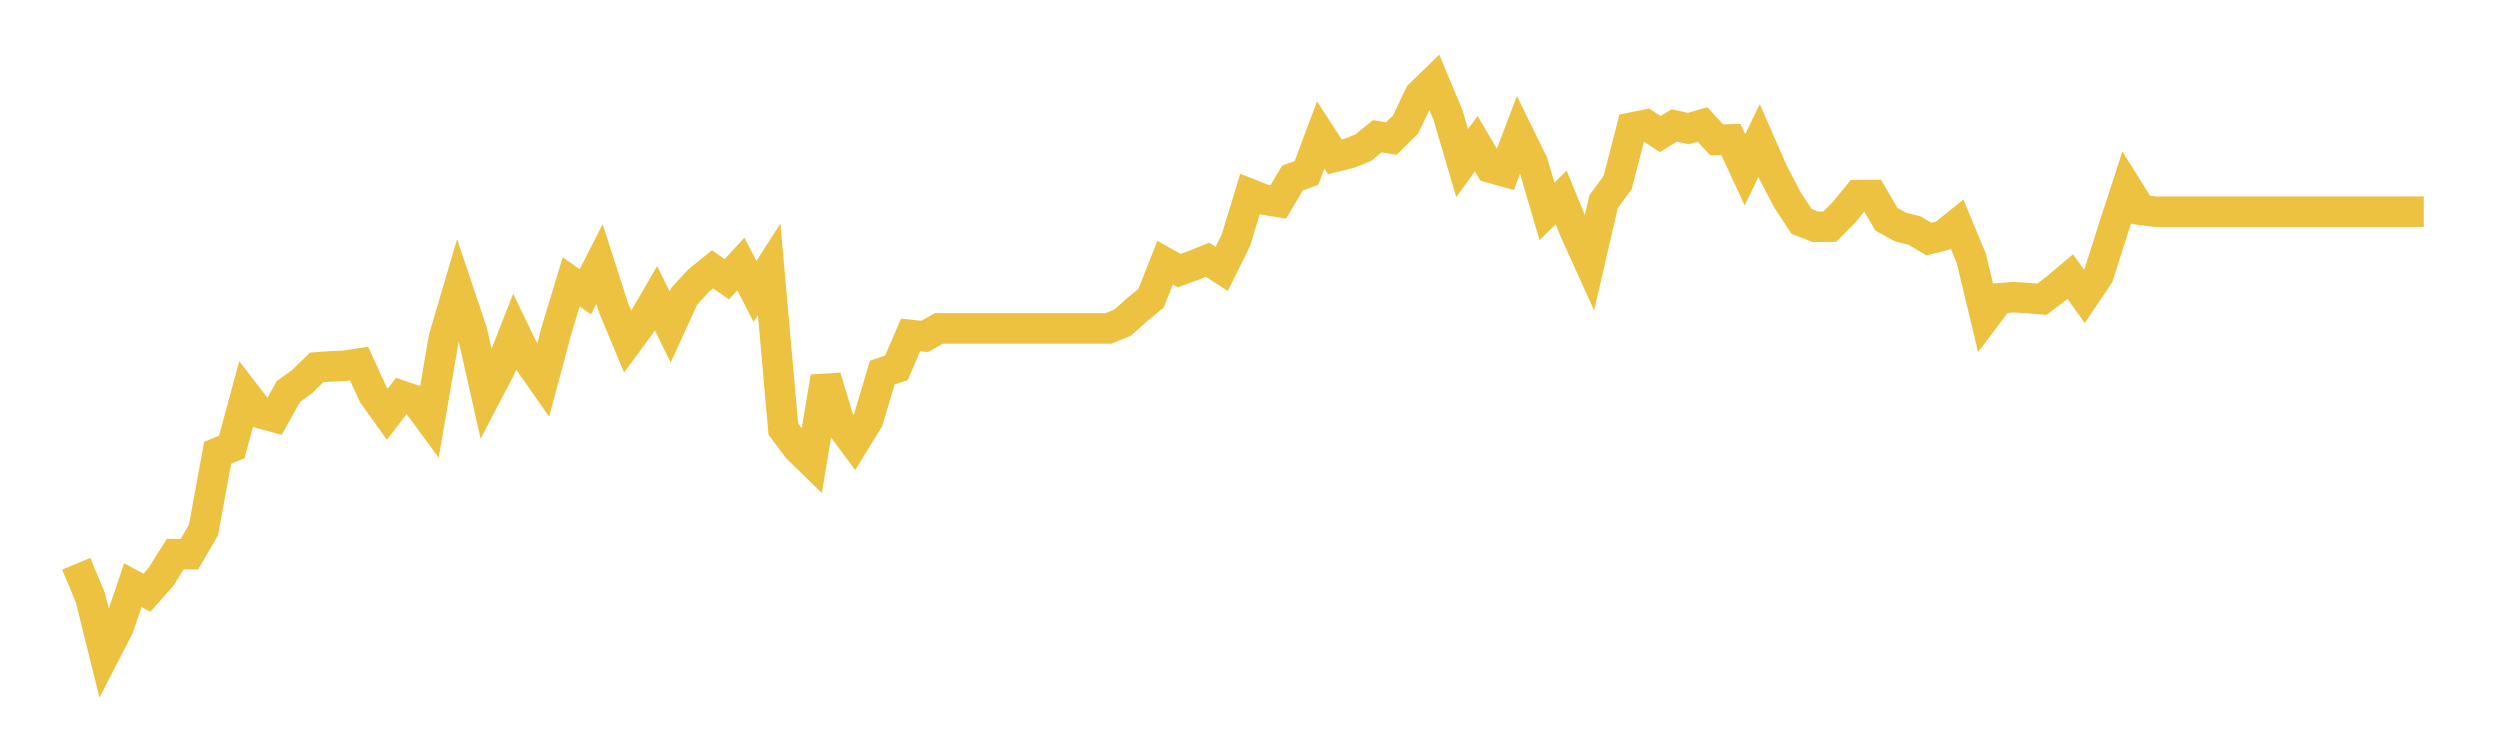 <svg width="164" height="48" xmlns="http://www.w3.org/2000/svg" xmlns:xlink="http://www.w3.org/1999/xlink"><path fill="none" stroke="rgb(237,194,64)" stroke-width="2" d="M5,36.983L5.928,39.2L6.855,42.937L7.783,41.132L8.711,38.389L9.639,38.883L10.566,37.832L11.494,36.35L12.422,36.356L13.349,34.767L14.277,29.7L15.205,29.32L16.133,25.9L17.06,27.103L17.988,27.357L18.916,25.685L19.843,25.013L20.771,24.101L21.699,24.032L22.627,23.994L23.554,23.848L24.482,25.875L25.41,27.173L26.337,25.963L27.265,26.28L28.193,27.54L29.12,22.163L30.048,19.016L30.976,21.777L31.904,25.9L32.831,24.127L33.759,21.764L34.687,23.683L35.614,25.007L36.542,21.543L37.47,18.49L38.398,19.142L39.325,17.318L40.253,20.2L41.181,22.423L42.108,21.163L43.036,19.567L43.964,21.454L44.892,19.427L45.819,18.42L46.747,17.667L47.675,18.319L48.602,17.318L49.53,19.117L50.458,17.667L51.386,28.148L52.313,29.383L53.241,30.289L54.169,24.728L55.096,27.8L56.024,29.054L56.952,27.547L57.88,24.443L58.807,24.127L59.735,21.973L60.663,22.068L61.59,21.543L62.518,21.543L63.446,21.543L64.373,21.543L65.301,21.543L66.229,21.543L67.157,21.543L68.084,21.543L69.012,21.543L69.94,21.543L70.867,21.543L71.795,21.543L72.723,21.543L73.651,21.163L74.578,20.327L75.506,19.567L76.434,17.23L77.361,17.749L78.289,17.413L79.217,17.04L80.145,17.641L81.072,15.767L82,12.727L82.928,13.094L83.855,13.246L84.783,11.682L85.711,11.34L86.639,8.857L87.566,10.288L88.494,10.06L89.422,9.693L90.349,8.939L91.277,9.085L92.205,8.173L93.133,6.222L94.06,5.323L94.988,7.54L95.916,10.7L96.843,9.427L97.771,10.998L98.699,11.257L99.627,8.806L100.554,10.7L101.482,13.867L102.41,12.948L103.337,15.216L104.265,17.261L105.193,13.233L106.12,11.967L107.048,8.369L107.976,8.179L108.904,8.794L109.831,8.23L110.759,8.433L111.687,8.167L112.614,9.174L113.542,9.142L114.47,11.143L115.398,9.218L116.325,11.327L117.253,13.107L118.181,14.519L119.108,14.88L120.036,14.867L120.964,13.93L121.892,12.796L122.819,12.79L123.747,14.38L124.675,14.893L125.602,15.127L126.53,15.684L127.458,15.45L128.386,14.703L129.313,16.932L130.241,20.802L131.169,19.567L132.096,19.497L133.024,19.554L133.952,19.63L134.88,18.921L135.807,18.142L136.735,19.44L137.663,18.059L138.59,15.133L139.518,12.283L140.446,13.765L141.373,13.886L142.301,13.886L143.229,13.886L144.157,13.886L145.084,13.886L146.012,13.886L146.94,13.886L147.867,13.886L148.795,13.886L149.723,13.886L150.651,13.886L151.578,13.886L152.506,13.886L153.434,13.886L154.361,13.886L155.289,13.886L156.217,13.886L157.145,13.886L158.072,13.886L159,13.886"></path></svg>
